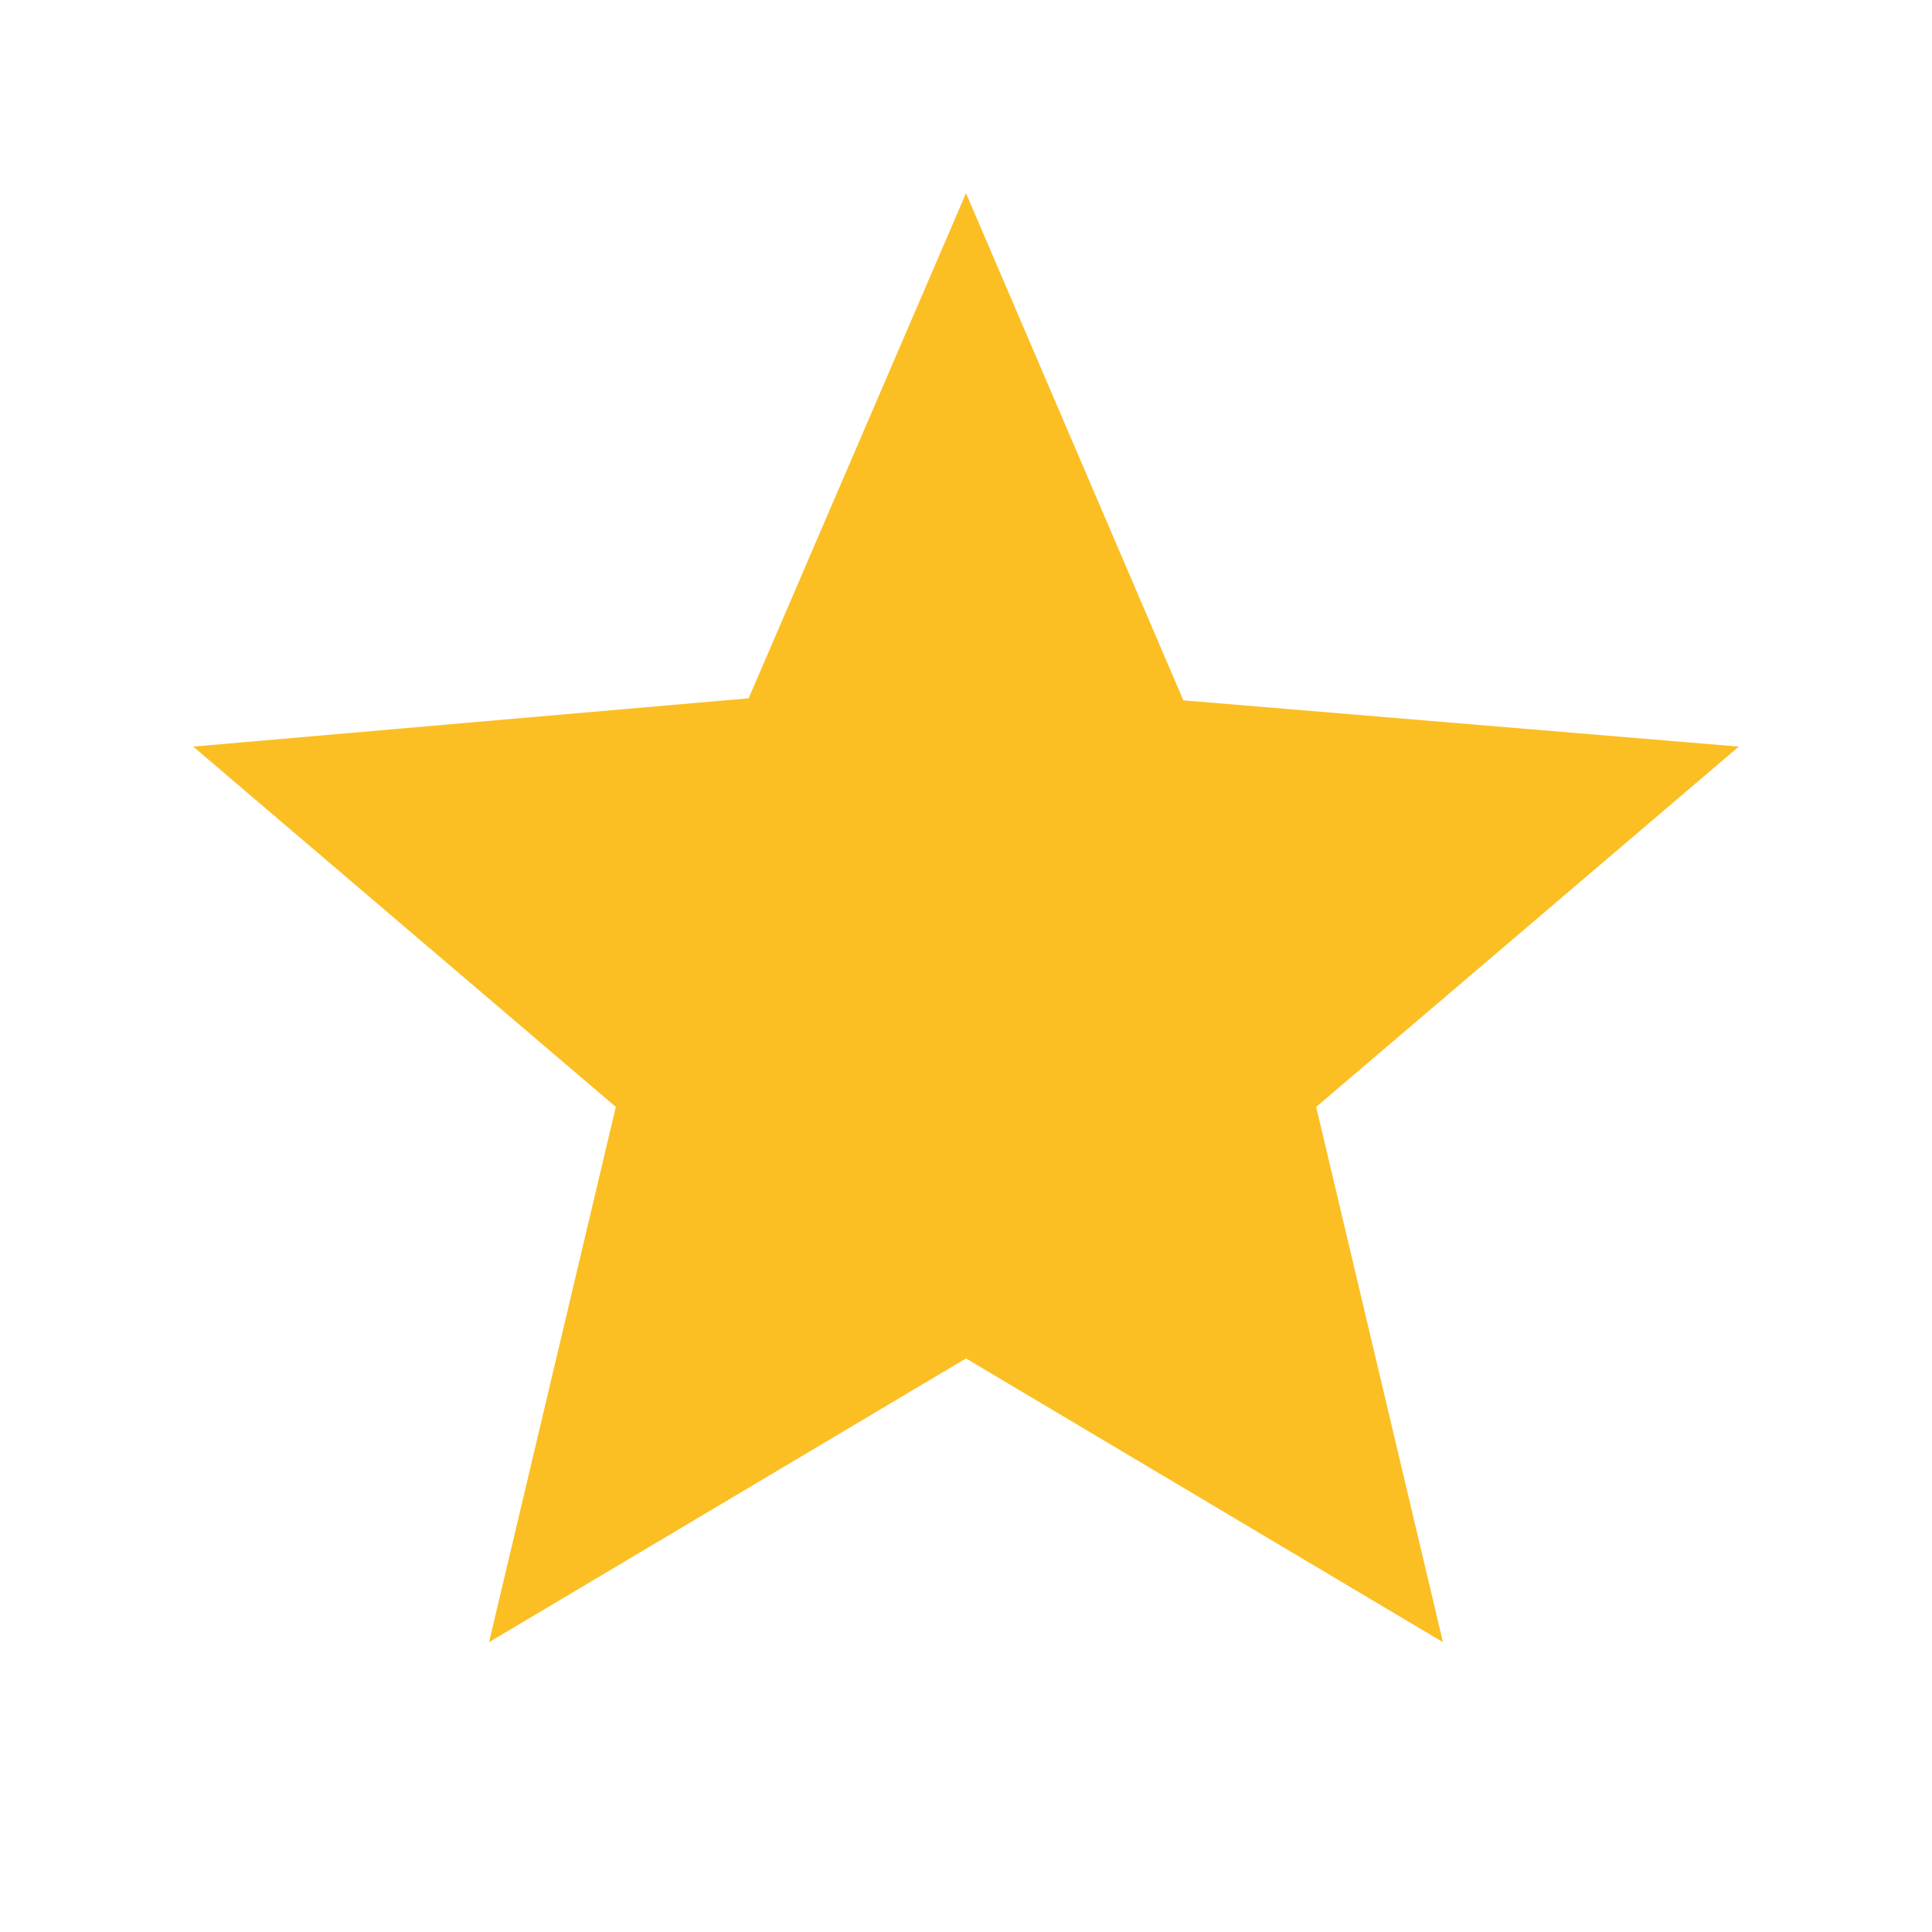 <svg width="16" height="16" fill="none" xmlns="http://www.w3.org/2000/svg"><path d="M4.05 13.6L5.1 9.167 1.6 6.183l4.6-.4L8 1.6l1.8 4.2 4.6.383-3.5 2.984 1.05 4.433L8 11.25 4.05 13.6z" fill="#fbbf24"/></svg>